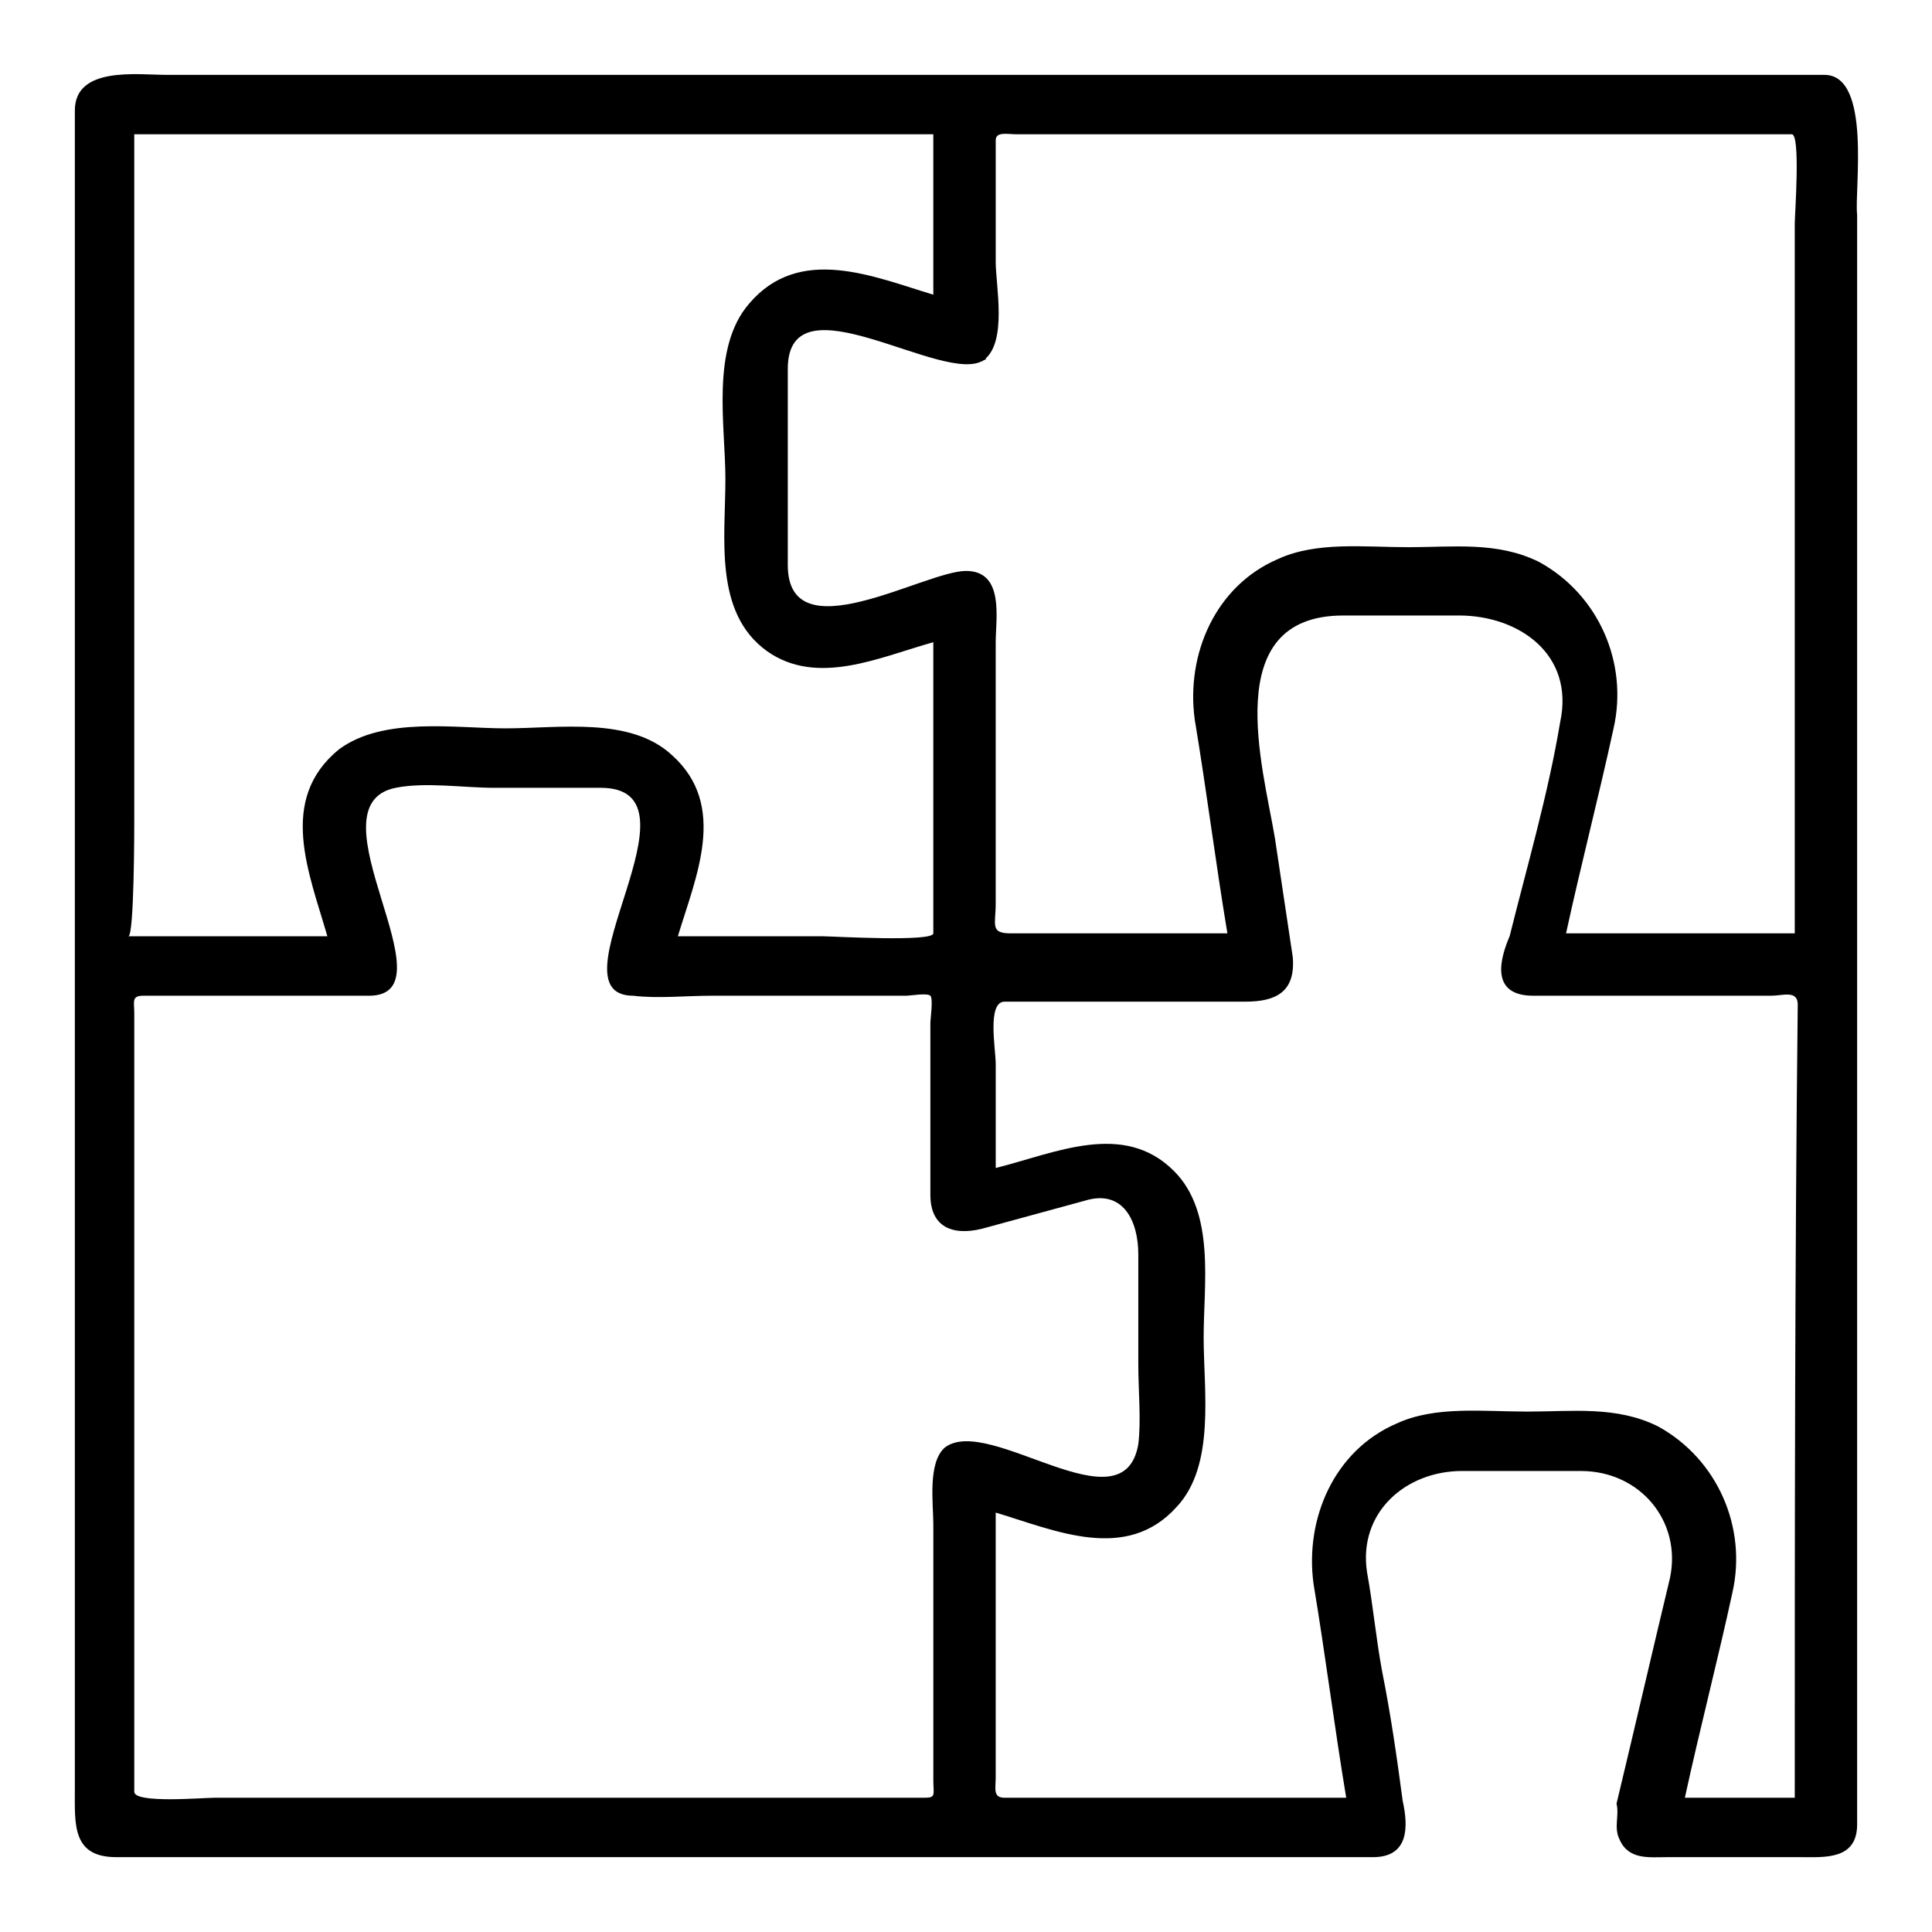 <?xml version="1.0" encoding="UTF-8"?>
<!-- Uploaded to: ICON Repo, www.svgrepo.com, Generator: ICON Repo Mixer Tools -->
<svg fill="#000000" width="800px" height="800px" version="1.1" viewBox="144 144 512 512" xmlns="http://www.w3.org/2000/svg">
 <path d="m627.5 163.84h-223.57-215.69c-7.875 0-24.406-2.359-24.406 9.449v38.574 145.63 203.89 56.68c0 9.441-0.785 18.102 11.023 18.102h121.23 211.76c9.445 0 9.445-7.871 7.871-14.957-1.574-11.809-3.148-22.828-5.512-34.637-1.574-8.66-2.363-17.32-3.938-25.977-2.363-15.742 10.234-26.766 25.191-26.766h31.488c15.742 0 26.766 13.383 23.617 28.34-4.723 19.68-9.445 40.148-14.168 59.828 0.785 3.144-0.789 6.297 0.785 9.445 2.363 5.512 7.871 4.723 12.594 4.723h35.426c6.297 0 14.957 0.789 14.957-8.66v-13.383-136.97-200.74-75.57c-0.789-6.297 3.934-37-8.66-37zm-447.92 197.59v-144.06-37.785h211.76v42.508c-15.742-4.723-35.426-13.383-48.805 2.363-10.234 11.809-6.297 32.273-6.297 46.445 0 15.742-3.148 35.426 11.02 45.656 13.383 9.445 29.914 1.574 44.082-2.363v77.145c0 2.363-26.766 0.789-29.125 0.789h-38.574c4.723-15.742 13.383-34.637-1.574-48.02-11.02-10.234-29.914-7.086-44.082-7.086-13.383 0-32.273-3.148-44.082 5.512-16.531 13.383-7.871 33.062-3.148 49.594h-52.742c1.57 0 1.57-29.125 1.57-30.699zm214.91 166.1c0.785 0 1.574-0.785 0 0-0.789 0.789 0 0.789 0 0-4.723 3.938-3.148 14.957-3.148 20.469v36.211 31.488c0 3.938 0.789 4.723-2.363 4.723h-121.23-66.914c-3.144 0-21.25 1.574-21.25-1.574v-118.08-68.488-19.68c0-3.144-0.789-4.719 2.363-4.719h59.828c22.828 0-16.531-50.383 7.086-55.105 7.871-1.574 18.105 0 25.977 0h28.34c29.125 0-14.168 55.105 8.66 55.105 6.297 0.789 14.168 0 20.469 0h37.785 14.168c0.789 0 5.512-0.789 6.297 0 0.789 0.789 0 6.297 0 7.086v18.105 27.551c0 9.445 7.086 11.02 14.957 8.66 8.66-2.363 17.32-4.723 25.977-7.086 10.234-3.148 14.168 5.512 14.168 14.168v29.125c0 7.086 0.789 14.957 0 21.254-3.938 22.832-39.359-7.867-51.168 0.789zm225.14 92.891h-29.125c3.938-18.105 8.66-36.211 12.594-54.316 3.938-17.32-3.938-35.426-19.68-44.082-11.02-5.512-22.828-3.938-34.637-3.938s-24.402-1.574-34.637 3.148c-16.531 7.086-24.402 25.191-22.043 42.508 3.148 18.895 5.512 37.785 8.66 56.68h-90.527c-3.148 0-2.363-2.363-2.363-5.512v-25.191-44.871c15.742 4.723 34.637 13.383 48.02-1.574 10.234-11.02 7.086-30.699 7.086-44.871 0-14.168 3.148-33.062-7.871-44.082-13.383-13.383-31.488-4.723-47.23-0.789v-27.551c0-3.938-2.363-16.531 2.363-16.531h63.762c7.871 0 13.383-2.363 12.594-11.809-1.574-10.234-3.148-21.254-4.723-31.488-3.148-18.895-14.957-59.039 18.105-59.039h30.699c15.742 0 30.699 10.234 26.766 28.34-3.148 18.895-8.66 37.785-13.383 56.68-2.363 5.512-5.512 15.746 6.297 15.746h28.34 34.637c3.148 0 7.086-1.574 7.086 2.363-0.789 70.059-0.789 140.12-0.789 210.18zm0-417.21v142.48 45.656h-60.613c3.938-18.105 8.66-36.211 12.594-54.316 3.938-17.32-3.938-35.426-19.68-44.082-11.02-5.512-22.828-3.938-34.637-3.938-11.809 0-24.402-1.574-34.637 3.148-16.531 7.086-24.402 25.191-22.043 42.508 3.148 18.895 5.512 37.785 8.66 56.68h-57.465c-5.512 0-3.938-2.363-3.938-7.871v-33.852-35.426c0-6.297 2.363-18.895-7.871-18.895-11.02 0-47.23 22.043-47.23-1.574v-51.957c0-25.191 41.723 4.723 51.957-2.363-0.789 0-0.789 0.789 0 0 0.789-0.789 0.789 0 0 0 6.297-4.723 3.148-19.68 3.148-25.977v-32.273c0-2.363 3.148-1.574 5.512-1.574h21.254 143.27 40.934c2.359 0.004 0.785 21.258 0.785 23.621z"/>
</svg>